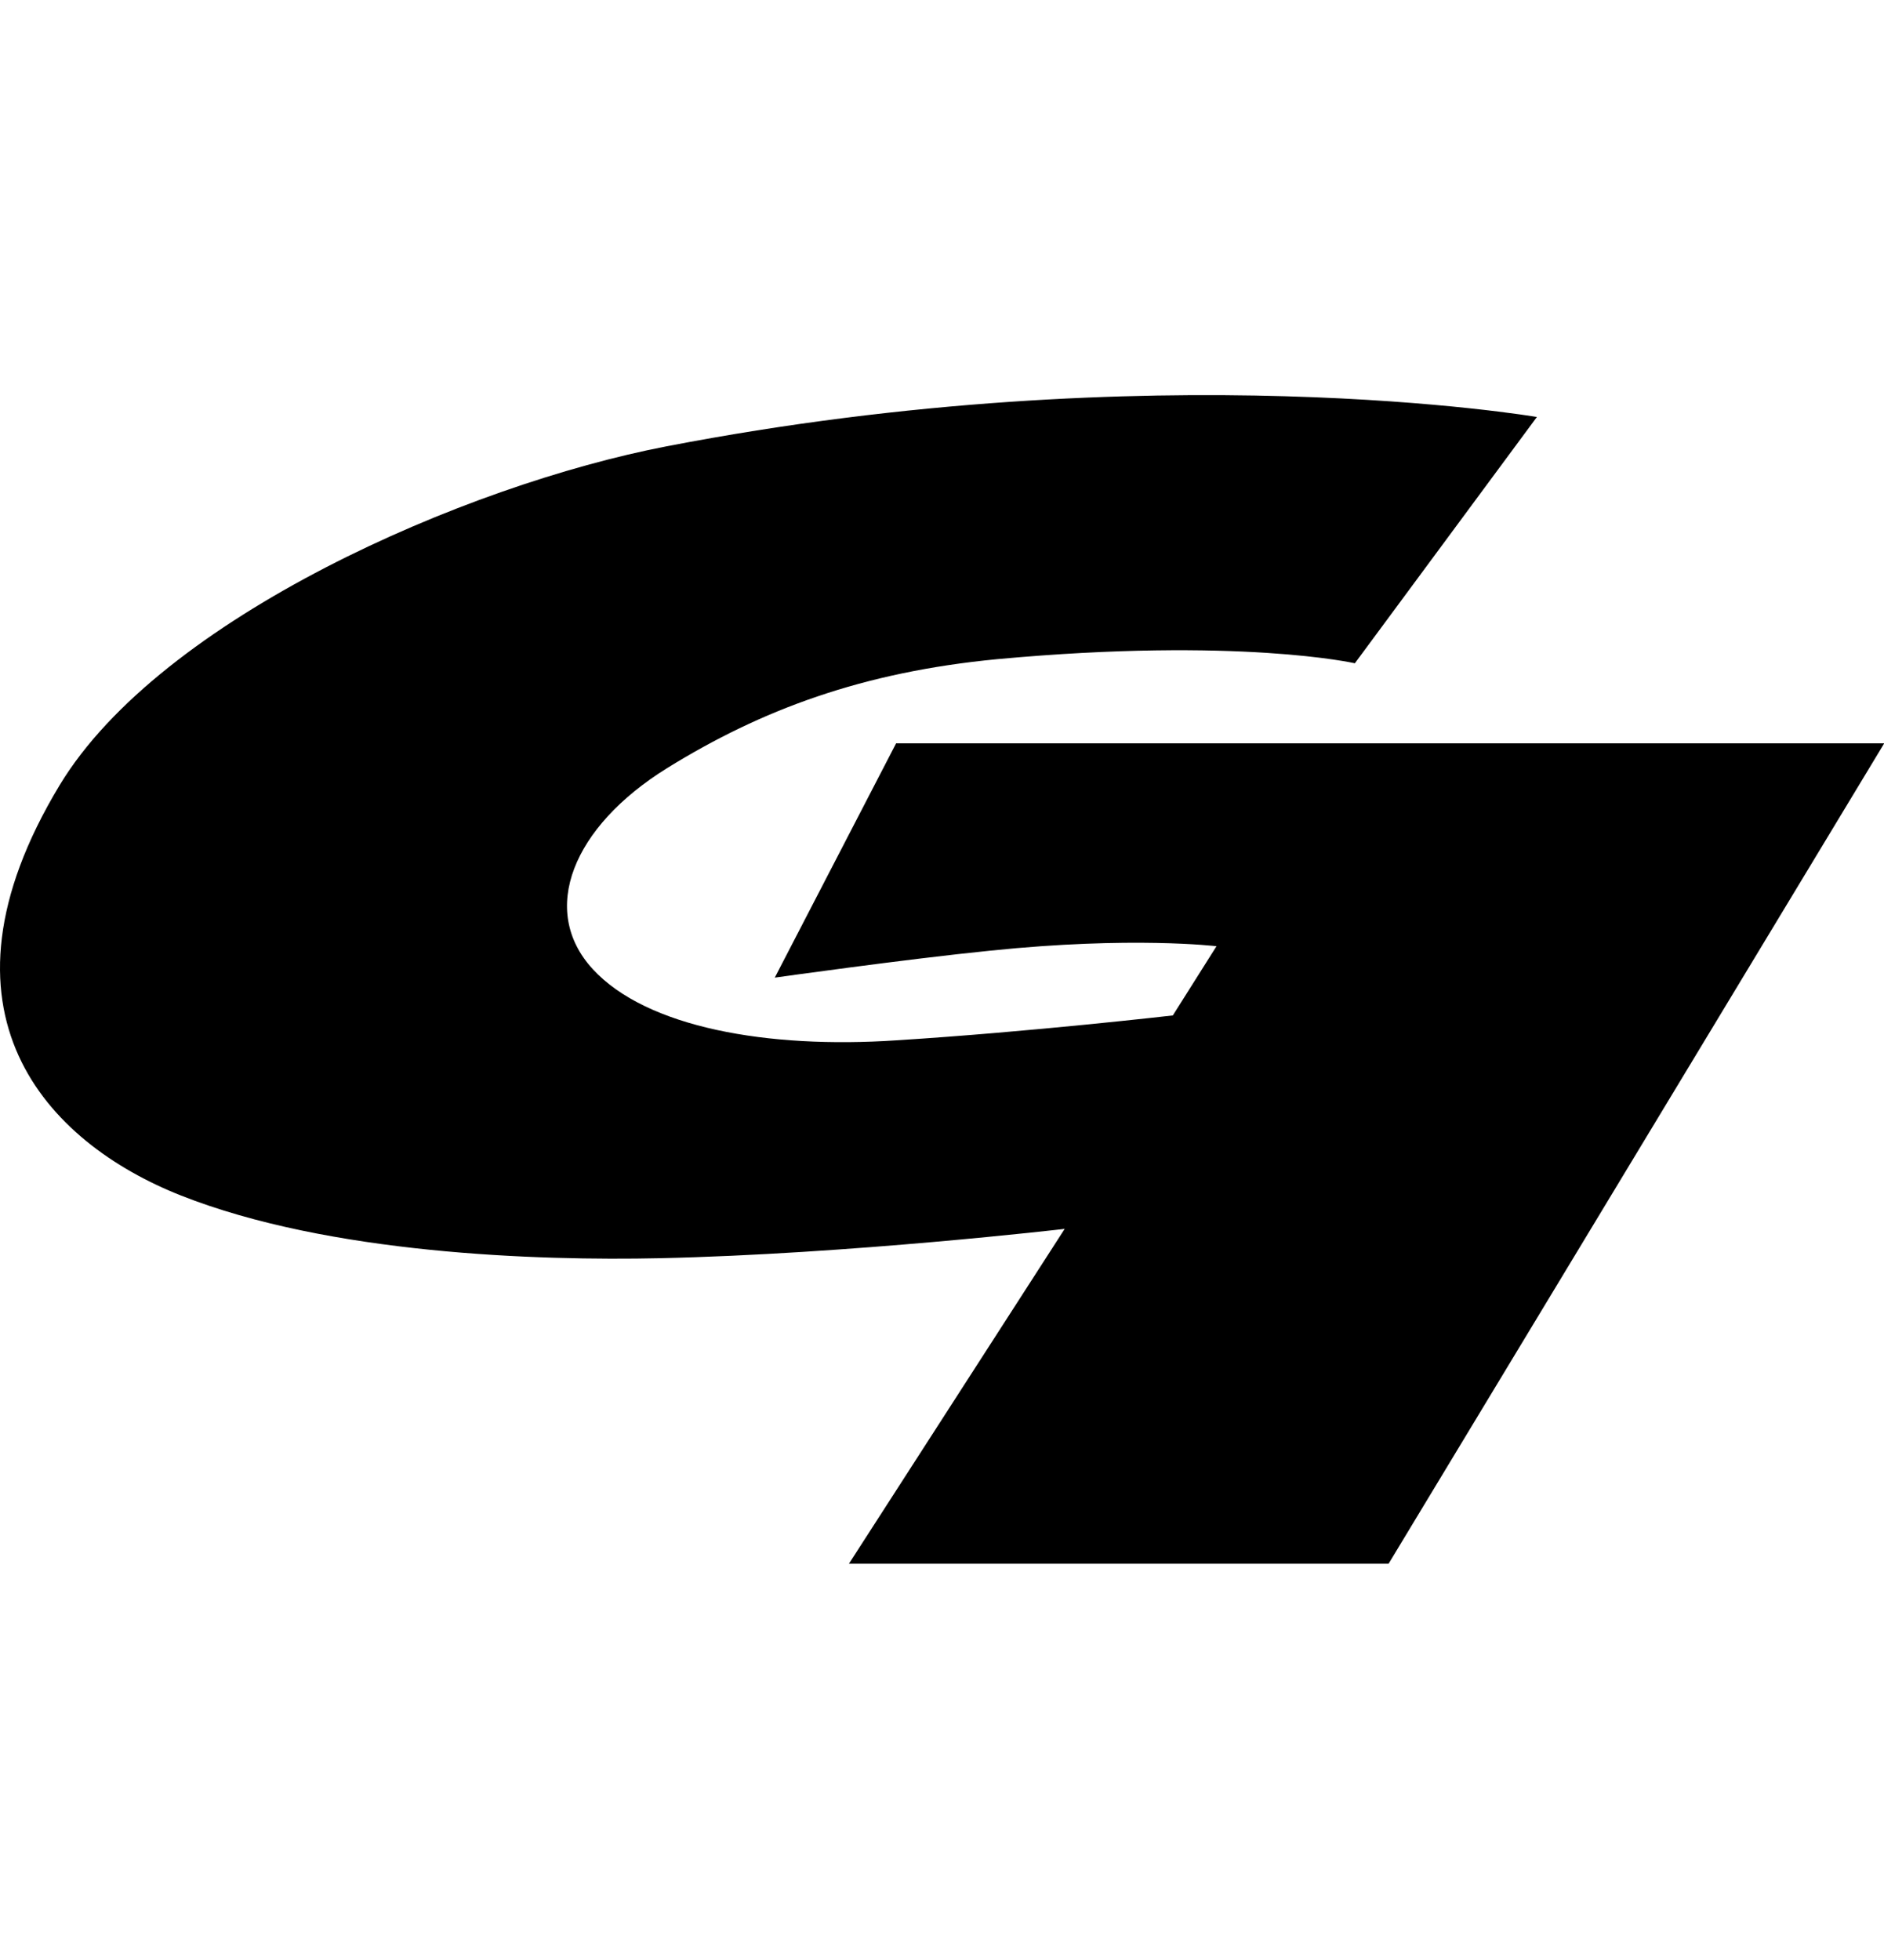 <svg width="50" height="52" viewBox="0 0 50 52" fill="none" xmlns="http://www.w3.org/2000/svg">
<path d="M40.788 11.063C40.788 11.063 30.675 9.336 17.691 11.841C12.355 12.868 4.265 16.392 1.581 20.834C-2.052 26.855 1.238 30.309 4.801 31.717C8.738 33.272 14.269 33.451 17.512 33.381C22.522 33.272 28.256 32.603 28.256 32.603L22.53 41.487H36.852L50.006 19.721H23.782L20.562 25.937C20.562 25.937 24.039 25.447 26.287 25.221C30.045 24.832 32.285 25.104 32.285 25.104L31.126 26.94C31.126 26.94 27.353 27.376 23.782 27.601C20.383 27.827 17.162 27.267 15.731 25.711C14.3 24.155 15.194 21.938 17.699 20.382C20.212 18.826 22.888 17.831 26.466 17.488C32.876 16.897 35.957 17.597 35.957 17.597L40.788 11.063Z" fill="black"/>
</svg>
